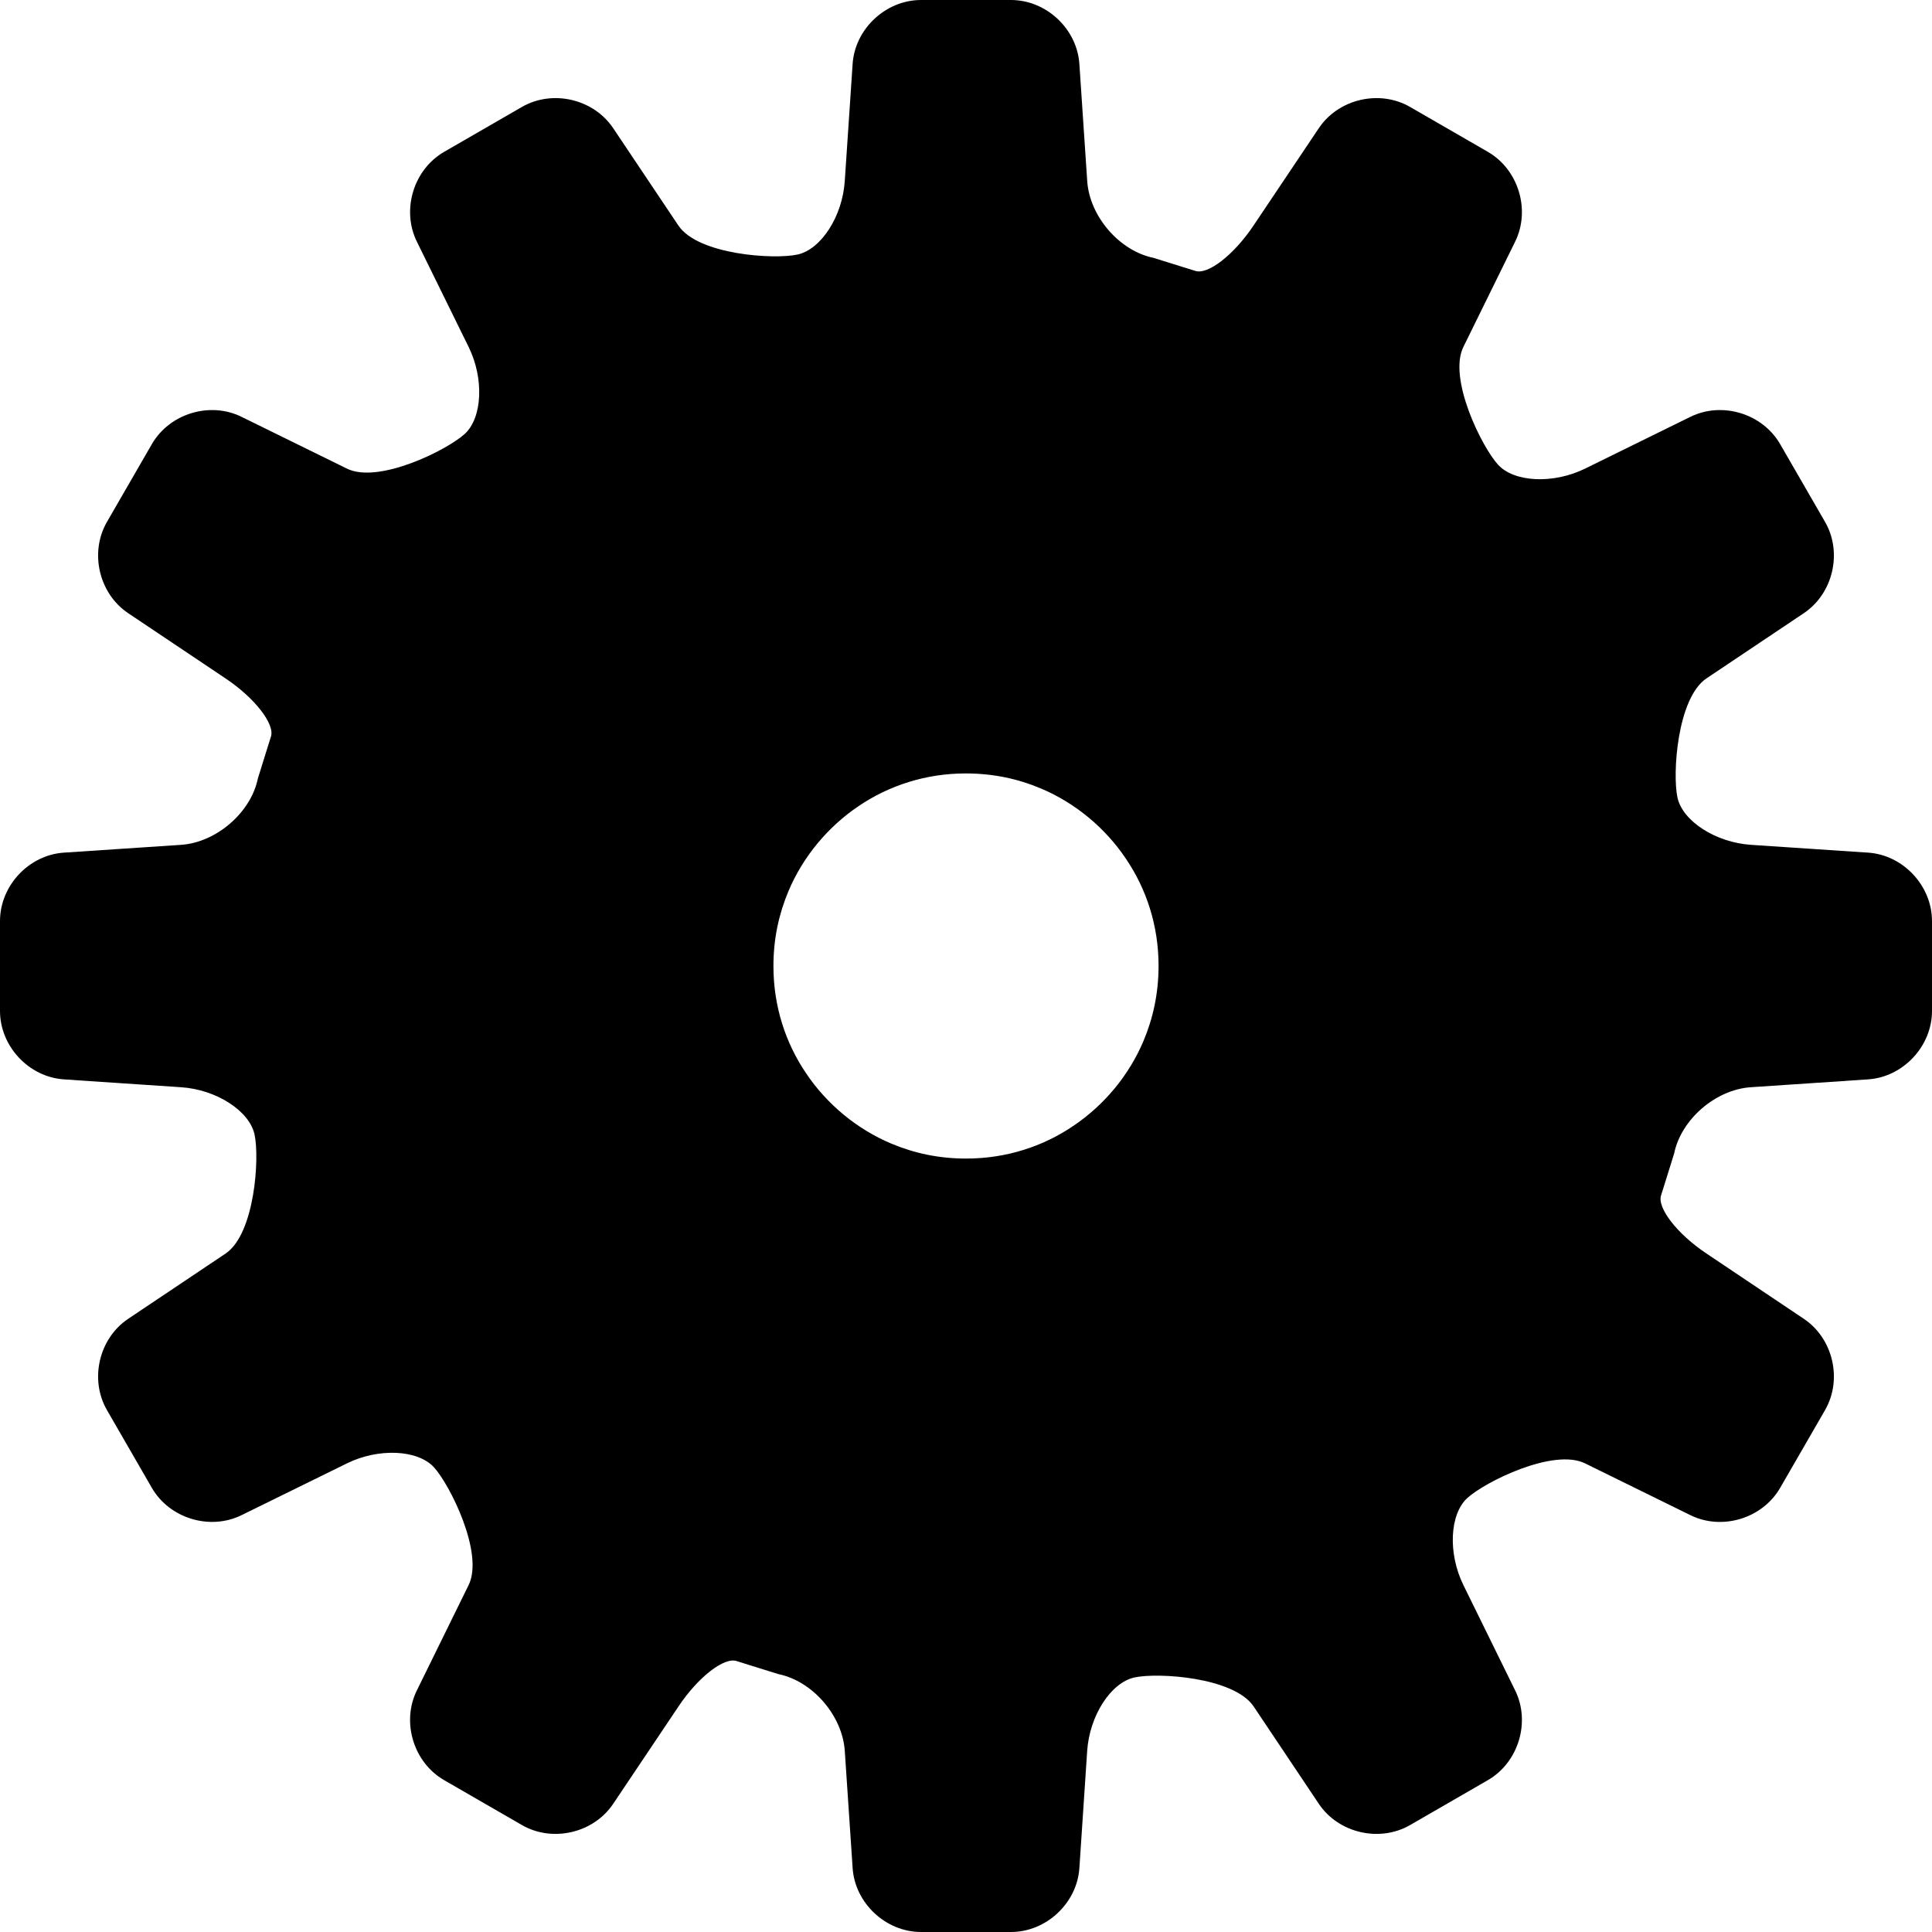 <?xml version="1.0" encoding="utf-8"?>

<!DOCTYPE svg PUBLIC "-//W3C//DTD SVG 1.1//EN" "http://www.w3.org/Graphics/SVG/1.1/DTD/svg11.dtd">
<!-- Uploaded to: SVG Repo, www.svgrepo.com, Generator: SVG Repo Mixer Tools -->
<svg version="1.1" id="_x32_" xmlns="http://www.w3.org/2000/svg" xmlns:xlink="http://www.w3.org/1999/xlink" 
	 width="800px" height="800px" viewBox="0 0 512 512"  xml:space="preserve">
<style type="text/css">
<![CDATA[
	.st0{fill:#000000;}
]]>
</style>
<g>
	<path class="st0" d="M443.656,305.719c1.844-9.063,11-16.984,20.344-17.594l31.031-2.078c9.328-0.609,16.969-8.781,16.969-18.141
		v-23.813c0-9.359-7.641-17.531-16.969-18.141l-31-2.063c-9.344-0.625-18.094-6.25-19.484-12.516
		c-1.375-6.25-0.078-26.375,7.688-31.594l25.797-17.281c7.766-5.203,10.297-16.094,5.625-24.188l-11.906-20.625
		c-4.688-8.094-15.375-11.359-23.781-7.219l-27.906,13.719c-8.375,4.125-18.781,3.656-23.063-1.031
		c-4.297-4.688-13.313-22.844-9.188-31.219l13.719-27.906c4.125-8.406,0.875-19.094-7.219-23.781l-20.625-11.906
		c-8.094-4.672-18.984-2.141-24.188,5.625l-17.313,25.813c-5.203,7.781-12.172,13.188-15.484,11.984c0,0,0,0-3.078-0.953
		c-7.906-2.469-7.906-2.469-7.906-2.469C296.656,66.5,288.75,57.328,288.125,48l-2.078-31.031C285.438,7.641,277.266,0,267.906,0
		h-23.813c-9.359,0-17.531,7.641-18.141,16.969l-2.078,31c-0.609,9.344-6.25,18.094-12.5,19.484
		c-6.25,1.375-26.375,0.078-31.594-7.688L162.5,33.969c-5.203-7.766-16.094-10.297-24.188-5.625L117.688,40.25
		c-8.094,4.688-11.344,15.375-7.219,23.781l13.719,27.906c4.125,8.375,3.656,18.766-1.031,23.063
		c-4.703,4.297-22.844,13.313-31.219,9.188l-27.922-13.719c-8.391-4.141-19.078-0.875-23.766,7.219l-11.906,20.625
		c-4.672,8.094-2.141,18.984,5.625,24.188l25.813,17.297c7.781,5.203,13.172,12.188,12,15.484c0,0,0,0-0.969,3.078
		c-2.469,7.922-2.469,7.922-2.469,7.922C66.5,215.344,57.328,223.25,48,223.891l-31.031,2.063C7.625,226.563,0,234.734,0,244.094
		v23.813c0,9.359,7.625,17.531,16.969,18.141l31,2.078c9.344,0.609,18.094,6.234,19.484,12.5c1.375,6.25,0.078,26.375-7.688,31.594
		L33.969,349.5c-7.766,5.203-10.297,16.094-5.625,24.188l11.906,20.625c4.688,8.094,15.375,11.344,23.766,7.219l27.922-13.719
		c8.375-4.125,18.766-3.656,23.063,1.031c4.281,4.688,13.313,22.844,9.188,31.219l-13.719,27.922
		c-4.141,8.391-0.875,19.078,7.219,23.766l20.625,11.906c8.094,4.672,18.984,2.141,24.188-5.625l17.313-25.813
		c5.188-7.781,12.156-13.188,15.469-12c0,0,0,0,3.078,0.969c7.922,2.469,7.922,2.469,7.922,2.469
		c9.063,1.844,16.969,11,17.594,20.344l2.078,31.031c0.609,9.328,8.781,16.969,18.141,16.969h23.813
		c9.359,0,17.531-7.641,18.141-16.969l2.063-31c0.625-9.344,6.25-18.094,12.516-19.484c6.25-1.375,26.375-0.078,31.594,7.672
		l17.281,25.813c5.203,7.766,16.094,10.297,24.188,5.625l20.625-11.906c8.094-4.688,11.344-15.375,7.219-23.766l-13.719-27.922
		c-4.125-8.375-3.656-18.766,1.031-23.063s22.844-13.313,31.219-9.188l27.906,13.719c8.406,4.141,19.094,0.875,23.781-7.219
		l11.906-20.625c4.672-8.094,2.141-18.984-5.625-24.188l-25.813-17.313c-7.781-5.188-13.172-12.172-12-15.469c0,0,0,0,0.969-3.078
		C443.656,305.719,443.656,305.719,443.656,305.719z M303.047,275.844c-3.813,9.063-10.391,17-18.563,22.5
		c-4.078,2.781-8.547,4.938-13.281,6.406s-9.766,2.281-15.203,2.281c-7.25,0-13.781-1.438-19.844-3.984
		c-9.063-3.828-17-10.391-22.5-18.563c-2.781-4.094-4.938-8.547-6.406-13.281s-2.281-9.766-2.281-15.203
		c0-7.25,1.438-13.781,3.984-19.844c3.813-9.063,10.391-17,18.563-22.516c4.078-2.766,8.547-4.922,13.281-6.391
		s9.766-2.281,15.203-2.281c7.25,0.016,13.781,1.422,19.844,3.984c9.063,3.813,17,10.391,22.5,18.563
		c2.766,4.078,4.938,8.547,6.406,13.281s2.281,9.766,2.281,15.203C307.016,263.25,305.594,269.781,303.047,275.844z"/>
</g>
</svg>